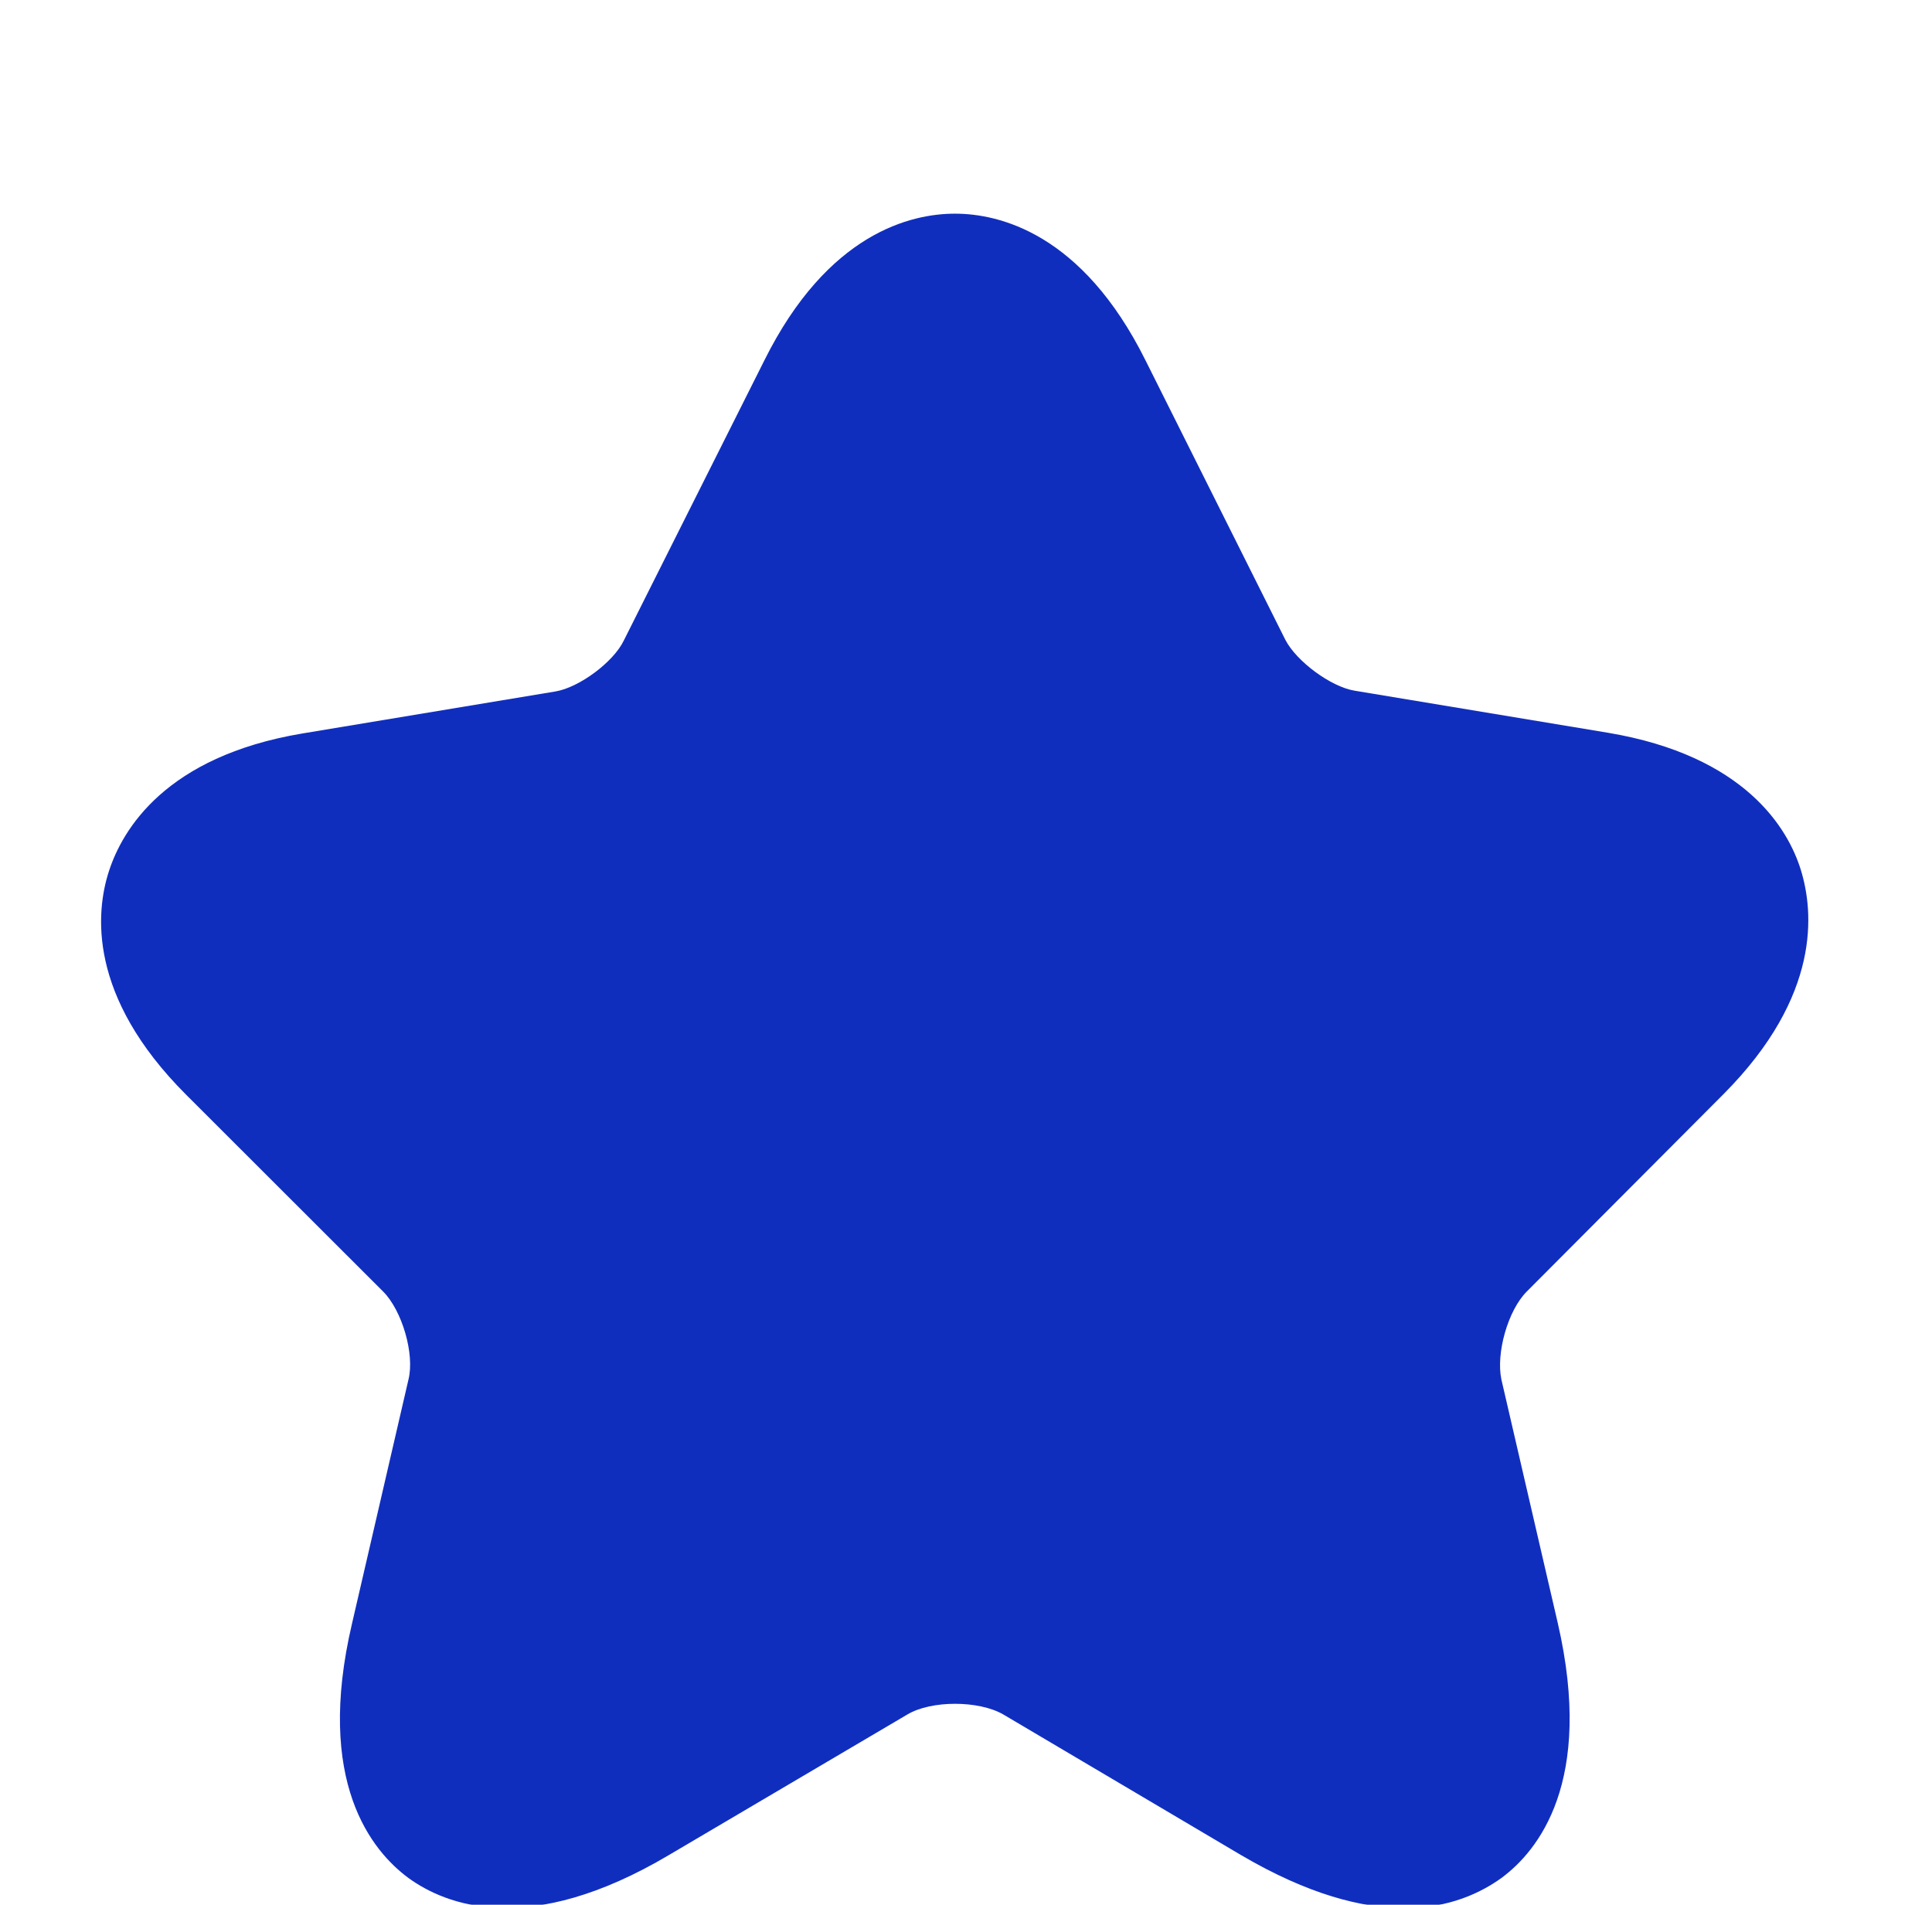 <?xml version="1.0" encoding="UTF-8"?> <svg xmlns="http://www.w3.org/2000/svg" width="71" height="70" viewBox="0 0 71 70" fill="none"><g filter="url(#filter0_i_3429_2553)"><path d="M51.615 66.122C50.068 66.122 48.083 65.627 45.602 64.168L36.874 59.006C35.97 58.481 34.218 58.481 33.343 59.006L24.586 64.168C19.419 67.231 16.383 66.006 15.011 65.014C13.669 64.022 11.567 61.485 12.939 55.652L15.011 46.697C15.245 45.764 14.778 44.16 14.078 43.46L6.838 36.227C3.219 32.61 3.511 29.518 4.007 28.002C4.503 26.485 6.08 23.802 11.1 22.956L20.412 21.41C21.287 21.264 22.542 20.331 22.922 19.543L28.088 9.247C30.424 4.552 33.489 3.852 35.094 3.852C36.699 3.852 39.764 4.552 42.099 9.247L47.237 19.514C47.645 20.302 48.901 21.235 49.776 21.381L59.088 22.927C64.137 23.772 65.714 26.456 66.181 27.972C66.648 29.489 66.94 32.581 63.349 36.197L56.11 43.46C55.41 44.16 54.972 45.735 55.176 46.697L57.249 55.652C58.591 61.485 56.519 64.022 55.176 65.014C54.447 65.539 53.279 66.122 51.615 66.122Z" fill="#102EBE"></path></g><defs><filter id="filter0_i_3429_2553" x="0.065" y="0" width="70.055" height="74" filterUnits="userSpaceOnUse" color-interpolation-filters="sRGB"><feFlood flood-opacity="0" result="BackgroundImageFix"></feFlood><feBlend mode="normal" in="SourceGraphic" in2="BackgroundImageFix" result="shape"></feBlend><feColorMatrix in="SourceAlpha" type="matrix" values="0 0 0 0 0 0 0 0 0 0 0 0 0 0 0 0 0 0 127 0" result="hardAlpha"></feColorMatrix><feOffset dy="4"></feOffset><feGaussianBlur stdDeviation="2"></feGaussianBlur><feComposite in2="hardAlpha" operator="arithmetic" k2="-1" k3="1"></feComposite><feColorMatrix type="matrix" values="0 0 0 0 0 0 0 0 0 0 0 0 0 0 0 0 0 0 0.25 0"></feColorMatrix><feBlend mode="normal" in2="shape" result="effect1_innerShadow_3429_2553"></feBlend></filter></defs></svg> 